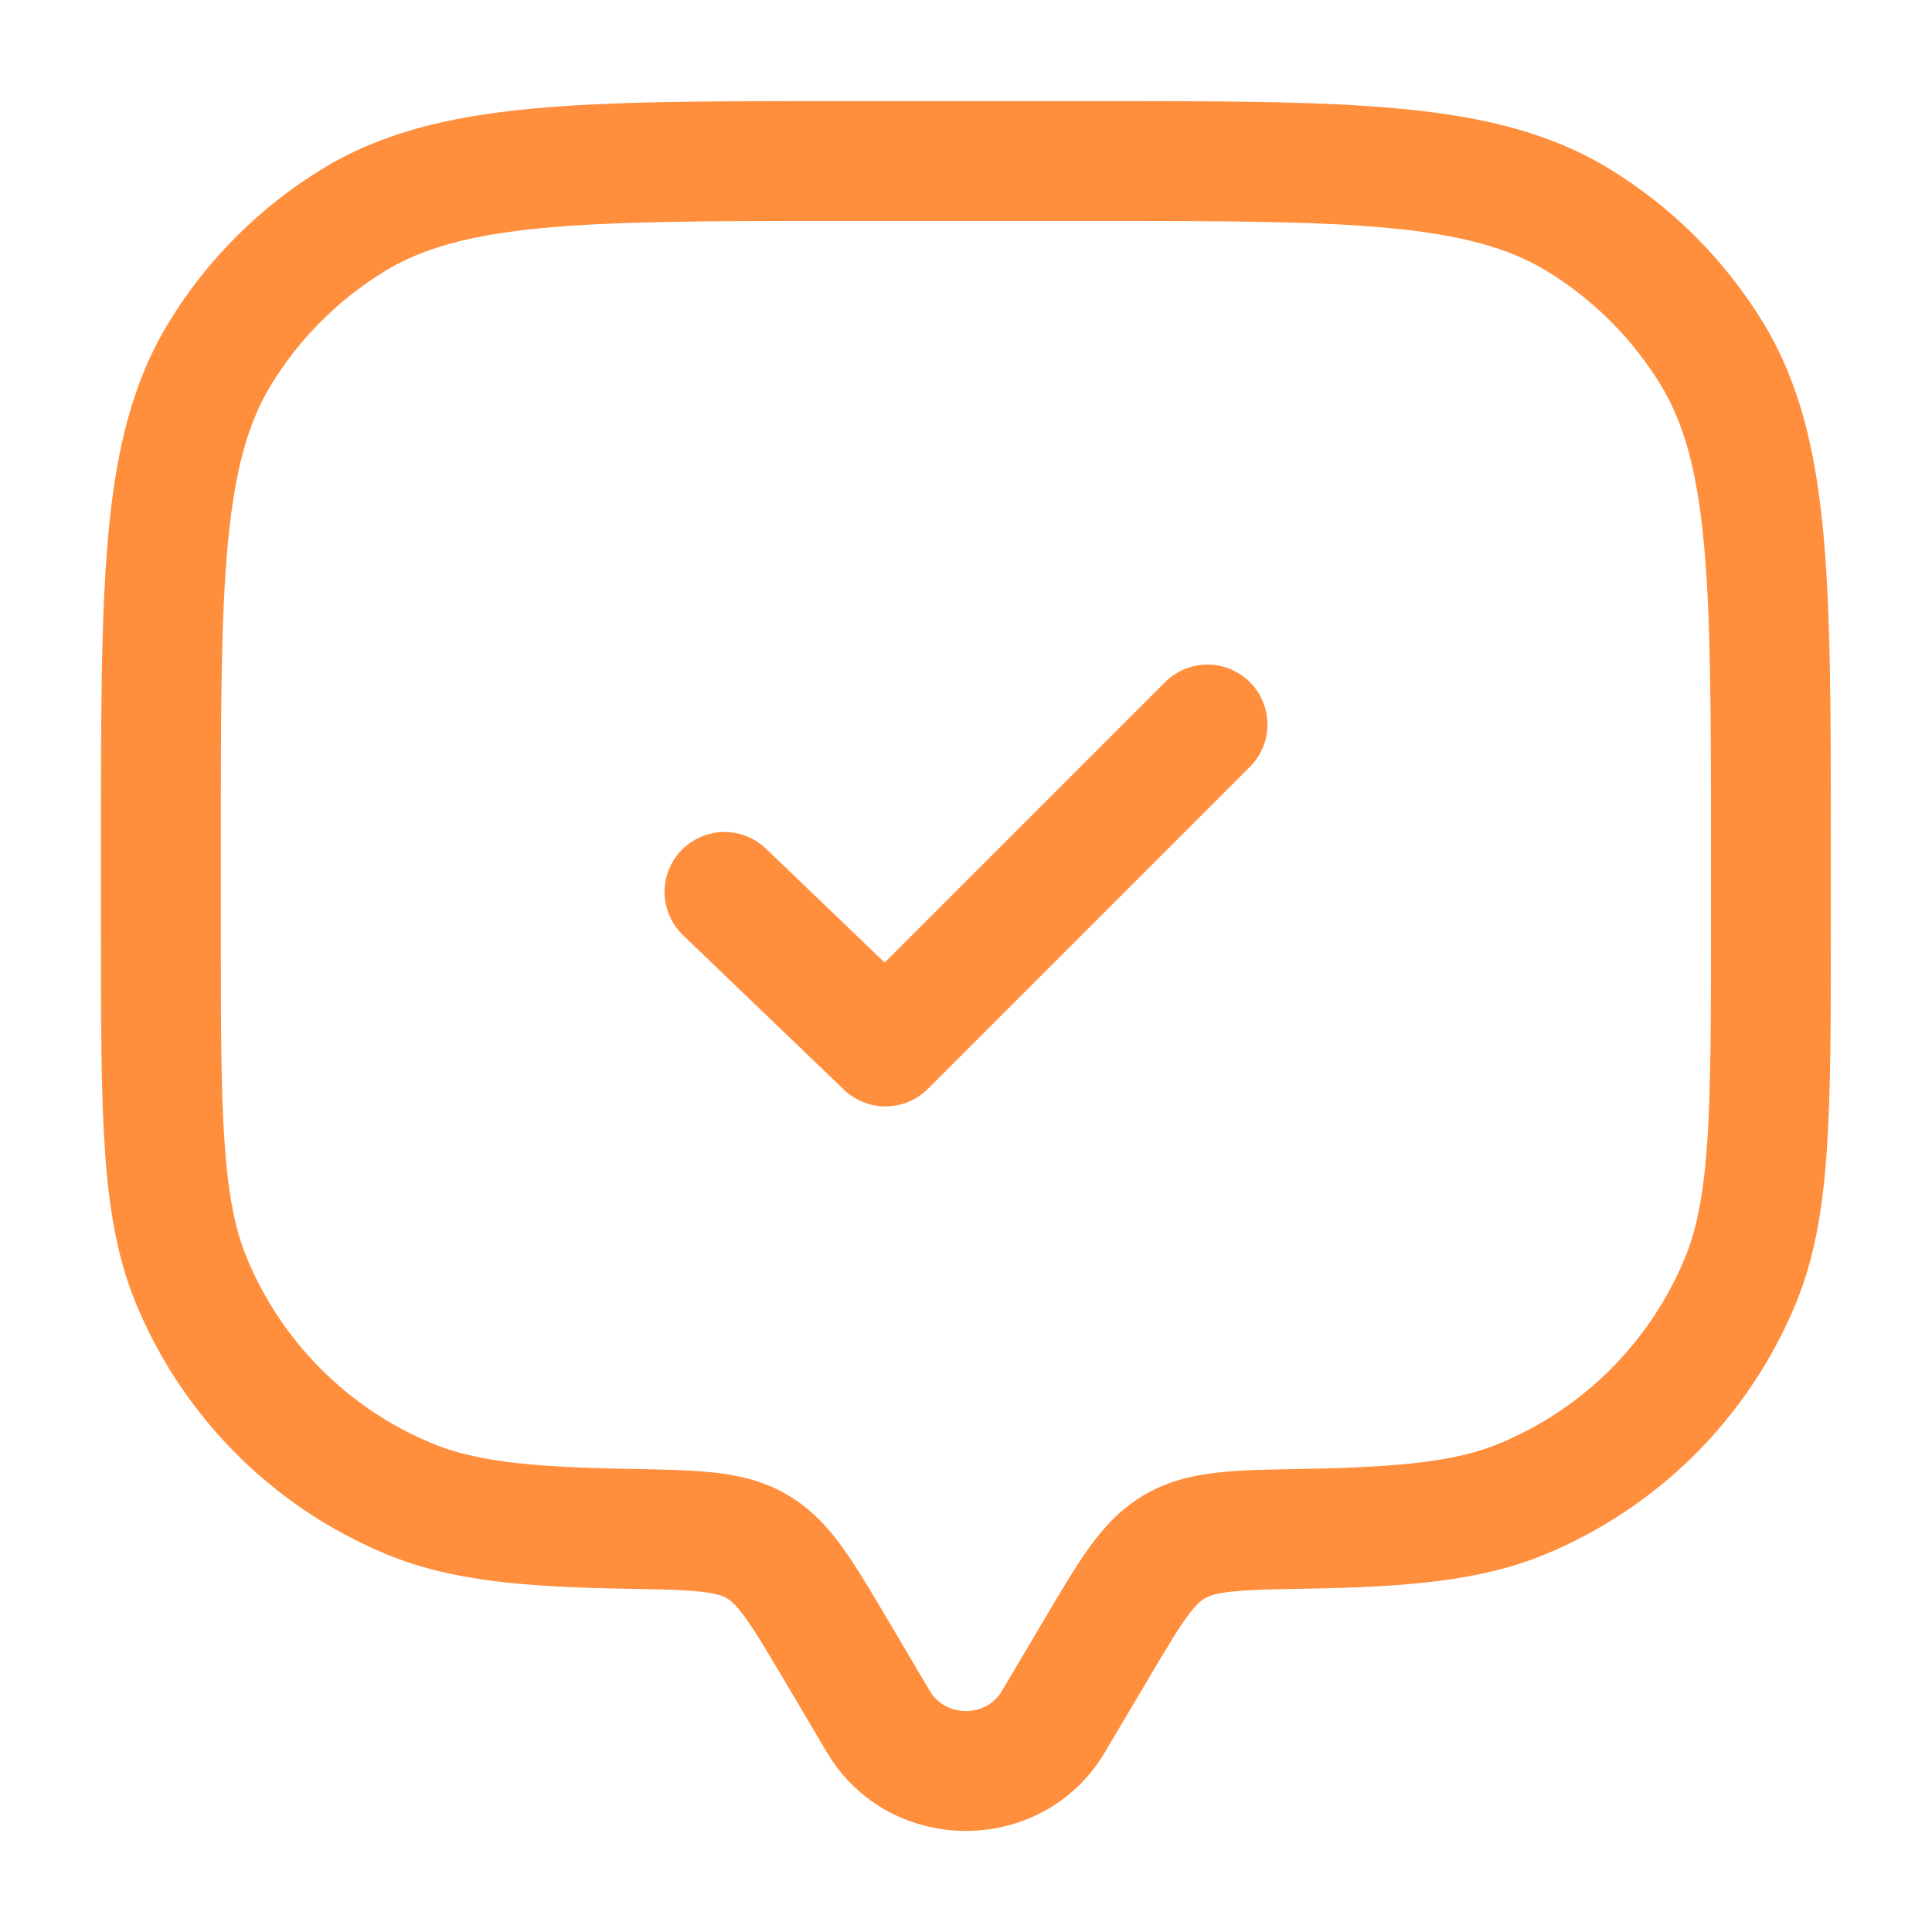 <svg width="44" height="44" viewBox="0 0 44 44" fill="none" xmlns="http://www.w3.org/2000/svg">
<path d="M23.99 39.211L25.164 39.906L25.164 39.906L23.99 39.211ZM24.983 37.532L23.809 36.836L23.809 36.836L24.983 37.532ZM19.011 37.532L17.837 38.227L17.837 38.227L19.011 37.532ZM20.005 39.211L21.18 38.516L21.18 38.516L20.005 39.211ZM4.362 29.175L5.623 28.652L5.623 28.652L4.362 29.175ZM14.278 34.818L14.255 36.182L14.255 36.182L14.278 34.818ZM9.323 34.136L8.8 35.397L8.8 35.397L9.323 34.136ZM39.633 29.175L40.894 29.697L40.894 29.697L39.633 29.175ZM29.716 34.818L29.693 33.453L29.693 33.453L29.716 34.818ZM34.672 34.136L35.194 35.397L35.194 35.397L34.672 34.136ZM35.954 5.017L35.24 6.181L35.24 6.181L35.954 5.017ZM38.98 8.044L40.144 7.331L40.144 7.331L38.98 8.044ZM8.041 5.017L7.328 3.854L7.328 3.854L8.041 5.017ZM5.015 8.044L3.851 7.331L3.851 7.331L5.015 8.044ZM17.236 35.218L17.922 34.038L17.922 34.038L17.236 35.218ZM25.164 39.906L26.158 38.227L23.809 36.836L22.815 38.516L25.164 39.906ZM17.837 38.227L18.831 39.906L21.18 38.516L20.186 36.836L17.837 38.227ZM22.815 38.516C22.458 39.119 21.537 39.119 21.18 38.516L18.831 39.906C20.245 42.295 23.75 42.295 25.164 39.906L22.815 38.516ZM19.247 5.032H24.747V2.302H19.247V5.032ZM38.966 19.25V21.083H41.696V19.25H38.966ZM5.029 21.083V19.25H2.299V21.083H5.029ZM2.299 21.083C2.299 23.2 2.298 24.856 2.389 26.192C2.481 27.54 2.671 28.661 3.101 29.697L5.623 28.652C5.354 28.004 5.196 27.215 5.113 26.006C5.03 24.785 5.029 23.238 5.029 21.083H2.299ZM14.302 33.453C12 33.413 10.792 33.267 9.845 32.874L8.8 35.397C10.274 36.007 11.953 36.143 14.255 36.182L14.302 33.453ZM3.101 29.697C4.17 32.278 6.22 34.328 8.8 35.397L9.845 32.874C7.934 32.083 6.415 30.564 5.623 28.652L3.101 29.697ZM38.966 21.083C38.966 23.238 38.965 24.785 38.882 26.006C38.799 27.215 38.64 28.004 38.372 28.652L40.894 29.697C41.323 28.661 41.513 27.54 41.605 26.192C41.697 24.856 41.696 23.2 41.696 21.083H38.966ZM29.74 36.182C32.041 36.143 33.721 36.007 35.194 35.397L34.15 32.874C33.202 33.267 31.995 33.413 29.693 33.453L29.74 36.182ZM38.372 28.652C37.58 30.564 36.061 32.083 34.15 32.874L35.194 35.397C37.775 34.328 39.825 32.278 40.894 29.697L38.372 28.652ZM24.747 5.032C27.774 5.032 29.949 5.033 31.645 5.194C33.321 5.354 34.389 5.659 35.24 6.181L36.667 3.854C35.314 3.025 33.779 2.655 31.904 2.477C30.048 2.3 27.722 2.302 24.747 2.302V5.032ZM41.696 19.25C41.696 16.276 41.697 13.949 41.521 12.094C41.342 10.218 40.973 8.683 40.144 7.331L37.816 8.757C38.338 9.609 38.644 10.676 38.803 12.352C38.964 14.048 38.966 16.223 38.966 19.25H41.696ZM35.24 6.181C36.29 6.825 37.173 7.707 37.816 8.757L40.144 7.331C39.275 5.913 38.084 4.722 36.667 3.854L35.24 6.181ZM19.247 2.302C16.273 2.302 13.947 2.3 12.091 2.477C10.215 2.655 8.681 3.025 7.328 3.854L8.754 6.181C9.606 5.659 10.674 5.354 12.35 5.194C14.046 5.033 16.22 5.032 19.247 5.032V2.302ZM5.029 19.25C5.029 16.223 5.03 14.048 5.192 12.352C5.351 10.676 5.657 9.609 6.179 8.757L3.851 7.331C3.022 8.683 2.652 10.218 2.474 12.094C2.298 13.949 2.299 16.276 2.299 19.25H5.029ZM7.328 3.854C5.911 4.722 4.719 5.913 3.851 7.331L6.179 8.757C6.822 7.707 7.705 6.825 8.754 6.181L7.328 3.854ZM20.186 36.836C19.814 36.207 19.487 35.653 19.17 35.218C18.836 34.759 18.453 34.347 17.922 34.038L16.55 36.398C16.638 36.449 16.758 36.543 16.963 36.825C17.186 37.131 17.438 37.554 17.837 38.227L20.186 36.836ZM14.255 36.182C15.06 36.196 15.57 36.206 15.959 36.25C16.323 36.29 16.465 36.349 16.55 36.398L17.922 34.038C17.387 33.727 16.83 33.599 16.26 33.536C15.715 33.476 15.056 33.466 14.302 33.453L14.255 36.182ZM26.158 38.227C26.557 37.554 26.808 37.131 27.031 36.825C27.237 36.543 27.357 36.449 27.445 36.398L26.073 34.038C25.542 34.347 25.159 34.759 24.825 35.218C24.508 35.653 24.181 36.207 23.809 36.836L26.158 38.227ZM29.693 33.453C28.939 33.466 28.28 33.476 27.735 33.536C27.165 33.599 26.608 33.727 26.073 34.038L27.445 36.398C27.529 36.349 27.672 36.29 28.035 36.25C28.425 36.206 28.935 36.196 29.74 36.182L29.693 33.453Z" fill="#FF8E3D"/>
<path d="M16.5 20.313L20.167 23.833L27.5 16.5" stroke="#FF8E3D" stroke-width="2.73" stroke-linecap="round" stroke-linejoin="round"/>
</svg>
